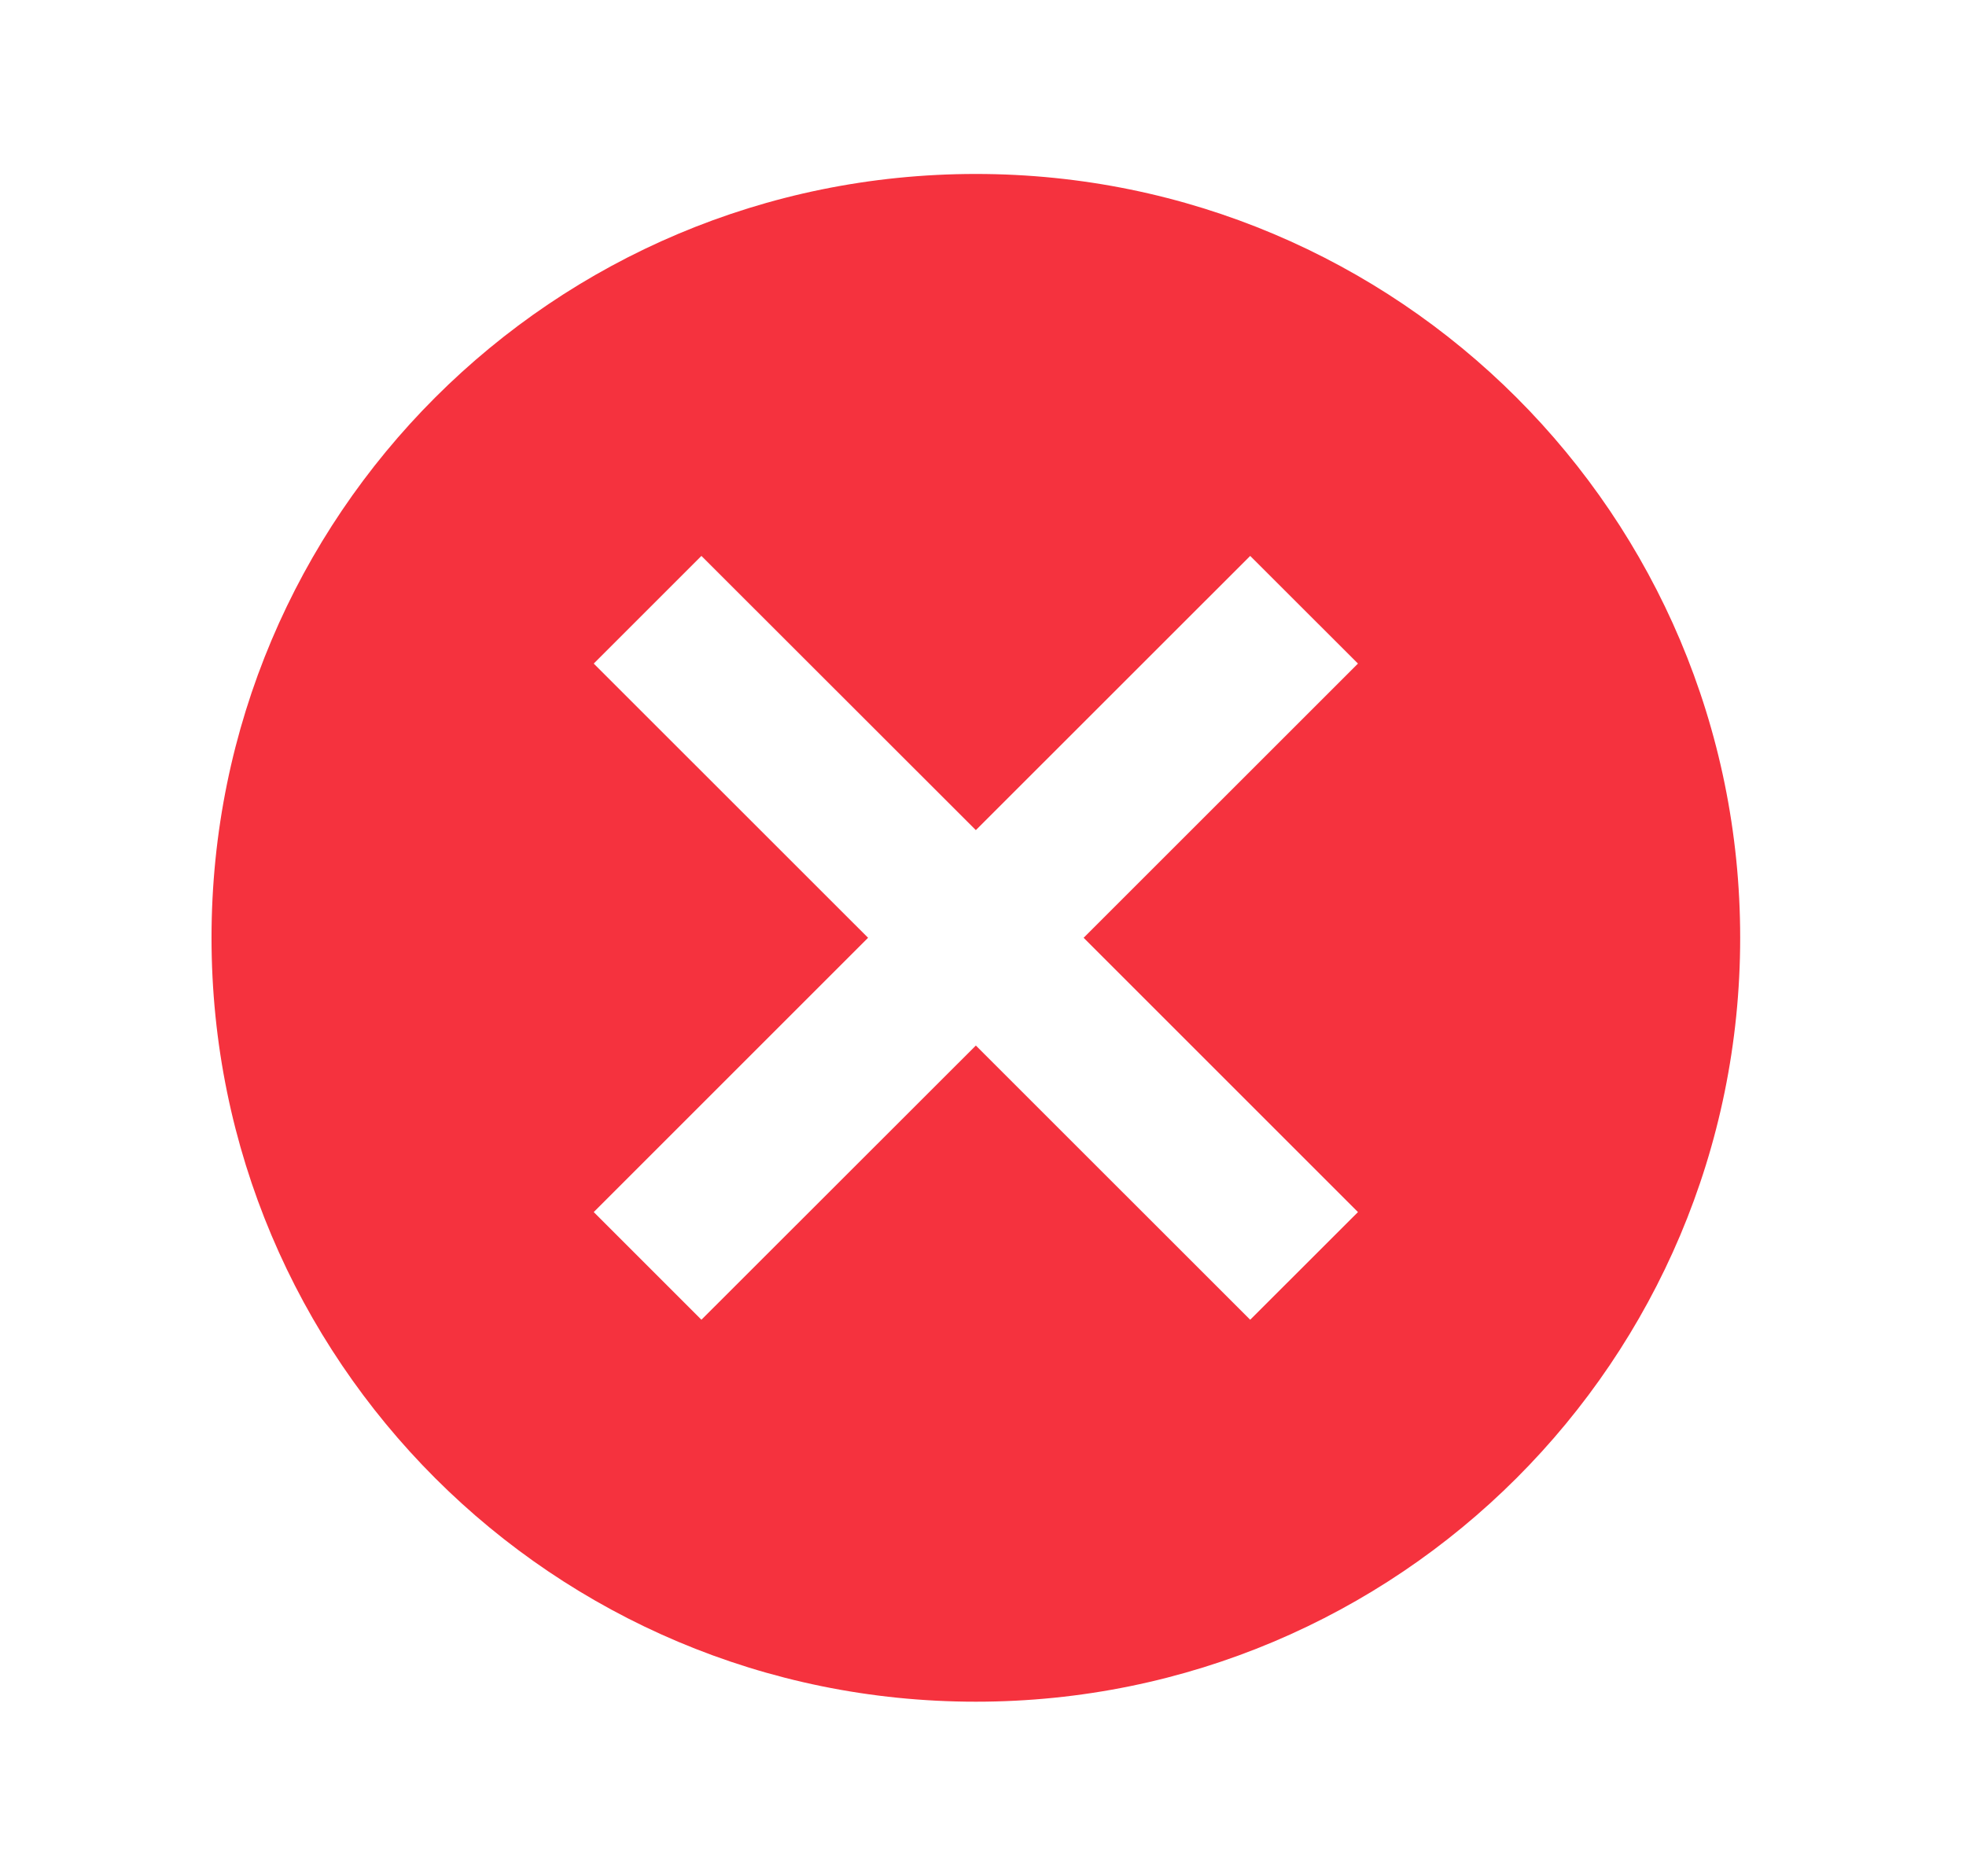 <svg width="22" height="21" viewBox="0 0 22 21" fill="none" xmlns="http://www.w3.org/2000/svg">
<g clip-path="url(#clip0_446_478)">
<path d="M10.92 1.947C6.19 1.947 2.367 5.769 2.367 10.496C2.367 15.224 6.19 19.046 10.92 19.046C15.649 19.046 19.473 15.224 19.473 10.496C19.473 5.769 15.649 1.947 10.92 1.947ZM15.196 13.566L13.99 14.771L10.92 11.702L7.849 14.771L6.644 13.566L9.714 10.496L6.644 7.427L7.849 6.222L10.92 9.291L13.99 6.222L15.196 7.427L12.126 10.496L15.196 13.566Z" fill="#F5323E"/>
</g>
<defs>
<clipPath id="clip0_446_478">
<rect width="21.176" height="20.518" fill="white" transform="translate(0.717 0.238)"/>
</clipPath>
</defs>
</svg>
